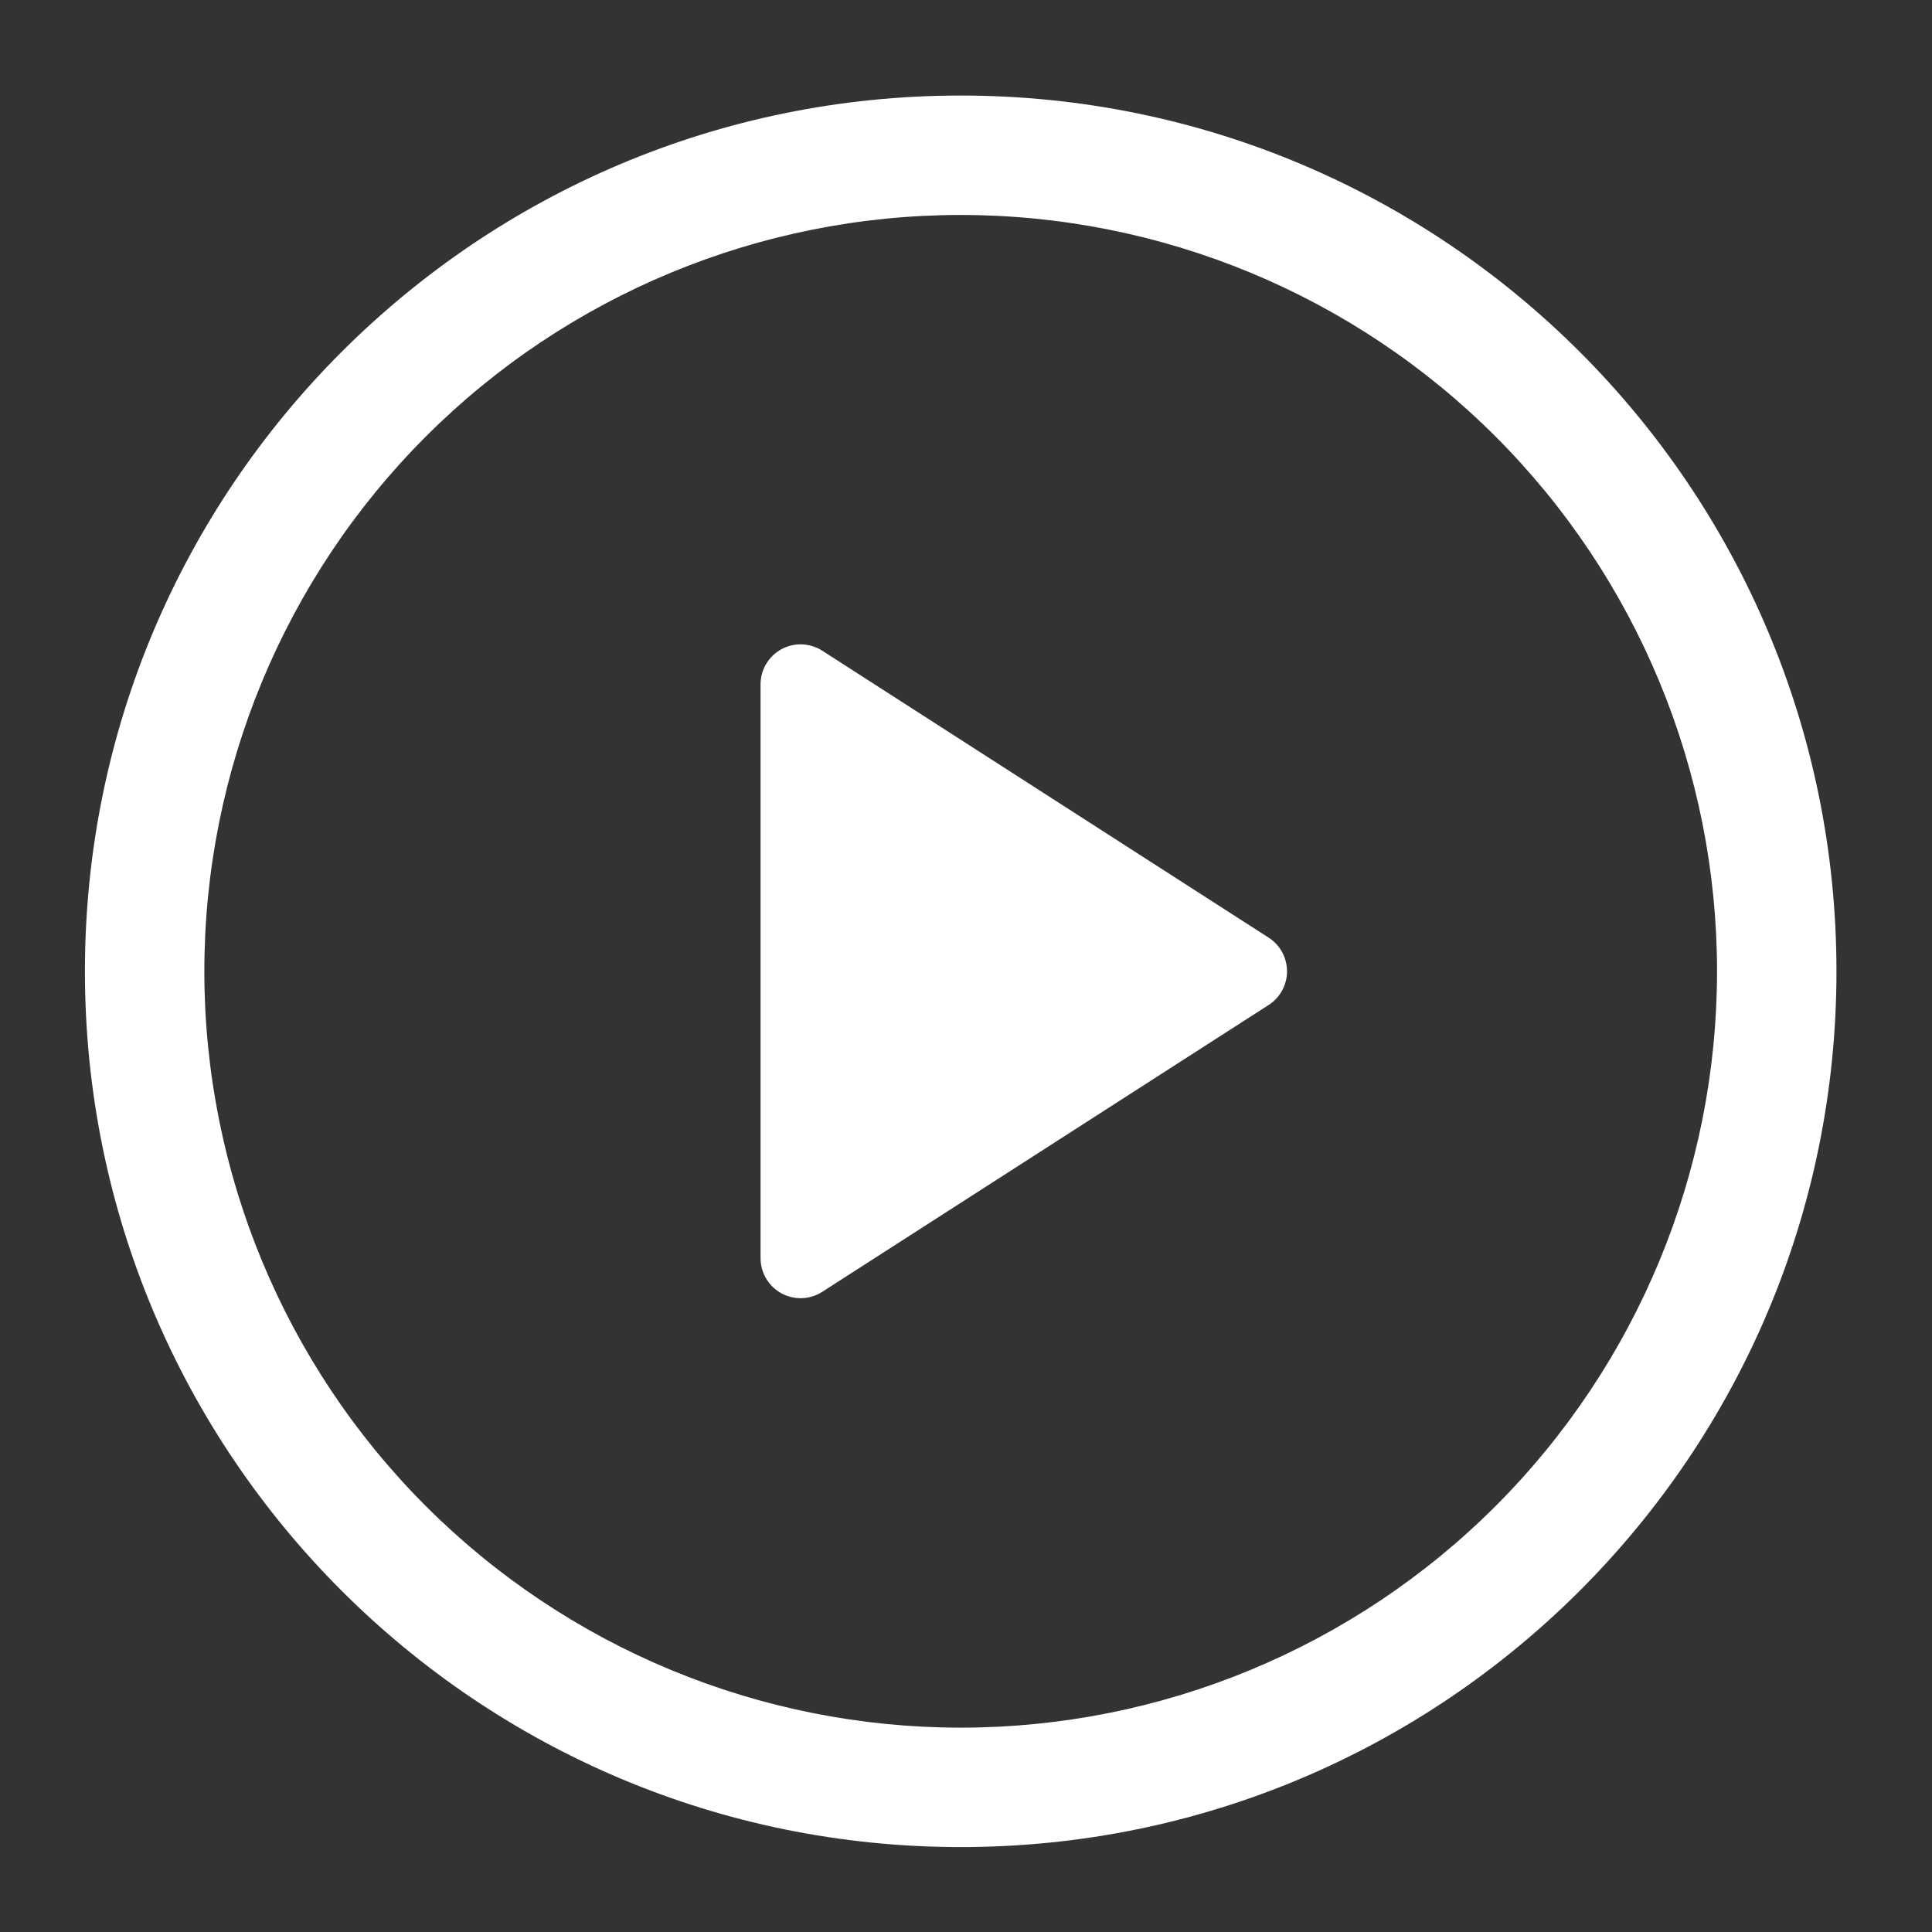 <svg width="91" height="91" viewBox="0 0 91 91" fill="none" xmlns="http://www.w3.org/2000/svg">
<rect x="0" y="0" width="91" height="91" fill="#333333" stroke="none"/>
<path d="M4 45.75C4 68.531 22.469 87 45.25 87C68.031 87 86.5 68.531 86.5 45.75C86.5 22.969 68.031 4.5 45.25 4.5C22.469 4.5 4 22.969 4 45.75ZM45.25 81.375C35.802 81.375 26.74 77.622 20.059 70.941C13.378 64.26 9.625 55.198 9.625 45.75C9.625 36.302 13.378 27.24 20.059 20.559C26.74 13.878 35.802 10.125 45.25 10.125C54.698 10.125 63.76 13.878 70.441 20.559C77.122 27.24 80.875 36.302 80.875 45.75C80.875 55.198 77.122 64.26 70.441 70.941C63.76 77.622 54.698 81.375 45.25 81.375Z" fill="white" fill-opacity="1"/>
<path d="M35.823 32.235V59.265C35.824 59.603 35.915 59.935 36.088 60.225C36.261 60.516 36.509 60.755 36.806 60.917C37.102 61.079 37.437 61.158 37.775 61.146C38.113 61.134 38.442 61.031 38.727 60.848L59.753 47.337C60.019 47.167 60.238 46.932 60.39 46.655C60.541 46.377 60.621 46.066 60.621 45.75C60.621 45.434 60.541 45.123 60.39 44.845C60.238 44.568 60.019 44.333 59.753 44.163L38.727 30.648C38.442 30.465 38.113 30.363 37.775 30.351C37.437 30.338 37.102 30.418 36.806 30.579C36.509 30.741 36.261 30.98 36.088 31.271C35.915 31.562 35.824 31.893 35.823 32.232V32.235Z" fill="white" fill-opacity="1"/>
</svg>
